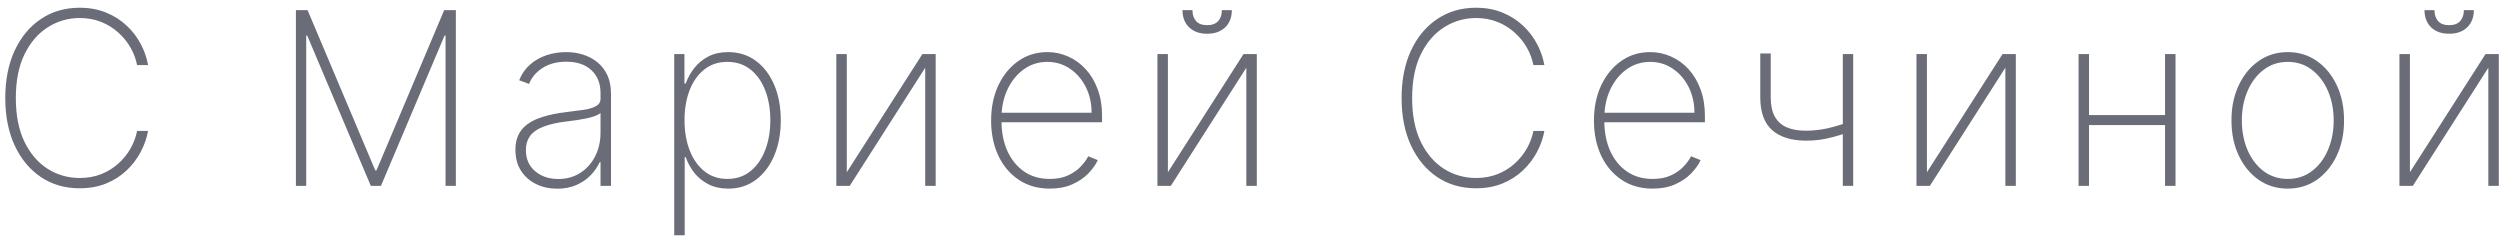 <?xml version="1.0" encoding="UTF-8"?> <svg xmlns="http://www.w3.org/2000/svg" width="269" height="26" viewBox="0 0 269 26" fill="none"> <path d="M15.931 7H14.749C14.626 6.36 14.395 5.741 14.057 5.144C13.718 4.541 13.281 3.999 12.745 3.519C12.216 3.033 11.601 2.648 10.899 2.365C10.197 2.082 9.422 1.94 8.572 1.94C7.329 1.94 6.184 2.273 5.138 2.938C4.097 3.596 3.263 4.566 2.635 5.846C2.014 7.126 1.703 8.693 1.703 10.546C1.703 12.411 2.014 13.983 2.635 15.264C3.263 16.544 4.097 17.513 5.138 18.172C6.184 18.824 7.329 19.151 8.572 19.151C9.422 19.151 10.197 19.012 10.899 18.735C11.601 18.452 12.216 18.07 12.745 17.59C13.281 17.104 13.718 16.559 14.057 15.956C14.395 15.353 14.626 14.731 14.749 14.091H15.931C15.796 14.854 15.534 15.602 15.146 16.334C14.764 17.067 14.26 17.732 13.632 18.329C13.01 18.92 12.275 19.391 11.425 19.741C10.582 20.086 9.631 20.259 8.572 20.259C6.996 20.259 5.608 19.858 4.408 19.058C3.208 18.252 2.266 17.119 1.583 15.661C0.906 14.202 0.567 12.497 0.567 10.546C0.567 8.594 0.906 6.889 1.583 5.43C2.266 3.972 3.208 2.842 4.408 2.042C5.608 1.236 6.996 0.832 8.572 0.832C9.631 0.832 10.582 1.008 11.425 1.359C12.275 1.703 13.01 2.171 13.632 2.762C14.26 3.347 14.764 4.005 15.146 4.738C15.534 5.47 15.796 6.224 15.931 7ZM31.84 1.091H33.096L40.38 18.338H40.51L47.794 1.091H49.05V20H47.942V3.833H47.831L40.99 20H39.9L33.059 3.833H32.948V20H31.84V1.091ZM59.954 20.305C59.136 20.305 58.385 20.142 57.702 19.815C57.025 19.489 56.48 19.012 56.067 18.384C55.661 17.756 55.458 16.993 55.458 16.095C55.458 15.504 55.563 14.983 55.772 14.534C55.981 14.085 56.304 13.697 56.741 13.371C57.178 13.044 57.739 12.777 58.422 12.568C59.105 12.352 59.921 12.186 60.868 12.069C61.589 11.983 62.232 11.9 62.798 11.82C63.364 11.733 63.808 11.601 64.128 11.423C64.454 11.244 64.617 10.973 64.617 10.61V10.019C64.617 8.985 64.291 8.163 63.638 7.554C62.986 6.945 62.087 6.64 60.942 6.64C59.927 6.64 59.071 6.865 58.376 7.314C57.686 7.757 57.203 8.33 56.926 9.031L55.864 8.634C56.135 7.957 56.526 7.394 57.037 6.945C57.554 6.495 58.145 6.16 58.81 5.938C59.48 5.717 60.182 5.606 60.915 5.606C61.549 5.606 62.152 5.695 62.724 5.874C63.303 6.052 63.817 6.323 64.266 6.686C64.722 7.049 65.082 7.514 65.347 8.08C65.611 8.64 65.743 9.311 65.743 10.093V20H64.617V17.442H64.534C64.288 17.972 63.949 18.455 63.518 18.892C63.094 19.323 62.58 19.668 61.977 19.926C61.379 20.178 60.705 20.305 59.954 20.305ZM60.065 19.261C60.952 19.261 61.736 19.046 62.42 18.615C63.109 18.178 63.648 17.581 64.035 16.824C64.423 16.067 64.617 15.208 64.617 14.248V12.161C64.475 12.284 64.269 12.395 63.998 12.494C63.734 12.586 63.432 12.669 63.094 12.743C62.761 12.811 62.41 12.872 62.041 12.928C61.678 12.977 61.324 13.023 60.979 13.066C59.945 13.189 59.102 13.38 58.45 13.639C57.803 13.891 57.329 14.223 57.028 14.636C56.732 15.048 56.584 15.547 56.584 16.131C56.584 17.098 56.917 17.861 57.582 18.421C58.246 18.981 59.074 19.261 60.065 19.261ZM72.546 25.318V5.818H73.645V8.985H73.783C74.005 8.376 74.316 7.816 74.716 7.305C75.122 6.794 75.624 6.384 76.221 6.077C76.824 5.763 77.532 5.606 78.344 5.606C79.489 5.606 80.487 5.92 81.336 6.548C82.185 7.175 82.844 8.043 83.312 9.151C83.78 10.253 84.013 11.518 84.013 12.946C84.013 14.374 83.776 15.642 83.303 16.75C82.835 17.852 82.176 18.72 81.327 19.354C80.483 19.982 79.496 20.296 78.363 20.296C77.557 20.296 76.849 20.142 76.239 19.834C75.636 19.526 75.128 19.117 74.716 18.606C74.31 18.089 73.999 17.523 73.783 16.907H73.673V25.318H72.546ZM73.654 12.937C73.654 14.143 73.839 15.223 74.208 16.178C74.577 17.125 75.107 17.876 75.796 18.43C76.486 18.978 77.307 19.252 78.261 19.252C79.228 19.252 80.056 18.975 80.745 18.421C81.441 17.861 81.97 17.104 82.333 16.15C82.702 15.196 82.887 14.125 82.887 12.937C82.887 11.749 82.706 10.681 82.342 9.733C81.979 8.785 81.453 8.037 80.763 7.489C80.074 6.935 79.24 6.658 78.261 6.658C77.295 6.658 76.467 6.932 75.778 7.48C75.094 8.022 74.568 8.767 74.199 9.714C73.836 10.656 73.654 11.73 73.654 12.937ZM91.114 18.532L99.248 5.818H100.679V20H99.553V7.286L91.428 20H89.987V5.818H91.114V18.532ZM112.959 20.296C111.679 20.296 110.565 19.979 109.617 19.345C108.669 18.71 107.937 17.843 107.42 16.741C106.903 15.639 106.644 14.383 106.644 12.974C106.644 11.558 106.903 10.296 107.42 9.188C107.943 8.08 108.66 7.206 109.571 6.566C110.482 5.926 111.522 5.606 112.692 5.606C113.486 5.606 114.237 5.766 114.944 6.086C115.658 6.4 116.286 6.855 116.828 7.452C117.376 8.049 117.804 8.77 118.111 9.613C118.425 10.456 118.582 11.404 118.582 12.457V13.158H107.355V12.133H117.456C117.456 11.106 117.247 10.179 116.828 9.354C116.409 8.53 115.84 7.874 115.12 7.388C114.4 6.902 113.59 6.658 112.692 6.658C111.75 6.658 110.91 6.923 110.171 7.452C109.439 7.976 108.857 8.683 108.426 9.576C108.001 10.469 107.78 11.466 107.761 12.568V13.029C107.761 14.211 107.967 15.273 108.38 16.215C108.798 17.15 109.395 17.892 110.171 18.44C110.947 18.981 111.876 19.252 112.959 19.252C113.735 19.252 114.397 19.123 114.944 18.864C115.498 18.6 115.951 18.28 116.302 17.904C116.653 17.529 116.917 17.166 117.096 16.815L118.121 17.23C117.905 17.704 117.57 18.178 117.114 18.652C116.665 19.12 116.092 19.511 115.397 19.825C114.707 20.139 113.895 20.296 112.959 20.296ZM125.666 18.532L133.801 5.818H135.232V20H134.105V7.286L125.98 20H124.54V5.818H125.666V18.532ZM131.474 1.091H132.545C132.545 1.86 132.308 2.476 131.834 2.938C131.36 3.399 130.711 3.63 129.886 3.63C129.067 3.63 128.421 3.399 127.947 2.938C127.473 2.476 127.236 1.86 127.236 1.091H128.307C128.307 1.577 128.436 1.968 128.695 2.263C128.953 2.559 129.35 2.707 129.886 2.707C130.421 2.707 130.818 2.559 131.077 2.263C131.342 1.968 131.474 1.577 131.474 1.091ZM166.174 7H164.993C164.869 6.36 164.639 5.741 164.3 5.144C163.961 4.541 163.524 3.999 162.989 3.519C162.46 3.033 161.844 2.648 161.142 2.365C160.441 2.082 159.665 1.94 158.816 1.94C157.572 1.94 156.427 2.273 155.381 2.938C154.341 3.596 153.507 4.566 152.879 5.846C152.257 7.126 151.946 8.693 151.946 10.546C151.946 12.411 152.257 13.983 152.879 15.264C153.507 16.544 154.341 17.513 155.381 18.172C156.427 18.824 157.572 19.151 158.816 19.151C159.665 19.151 160.441 19.012 161.142 18.735C161.844 18.452 162.46 18.07 162.989 17.59C163.524 17.104 163.961 16.559 164.3 15.956C164.639 15.353 164.869 14.731 164.993 14.091H166.174C166.039 14.854 165.777 15.602 165.39 16.334C165.008 17.067 164.503 17.732 163.875 18.329C163.254 18.92 162.518 19.391 161.669 19.741C160.825 20.086 159.874 20.259 158.816 20.259C157.24 20.259 155.852 19.858 154.652 19.058C153.451 18.252 152.51 17.119 151.826 15.661C151.149 14.202 150.811 12.497 150.811 10.546C150.811 8.594 151.149 6.889 151.826 5.43C152.51 3.972 153.451 2.842 154.652 2.042C155.852 1.236 157.24 0.832 158.816 0.832C159.874 0.832 160.825 1.008 161.669 1.359C162.518 1.703 163.254 2.171 163.875 2.762C164.503 3.347 165.008 4.005 165.39 4.738C165.777 5.47 166.039 6.224 166.174 7ZM177.824 20.296C176.544 20.296 175.43 19.979 174.482 19.345C173.534 18.71 172.802 17.843 172.285 16.741C171.767 15.639 171.509 14.383 171.509 12.974C171.509 11.558 171.767 10.296 172.285 9.188C172.808 8.08 173.525 7.206 174.436 6.566C175.347 5.926 176.387 5.606 177.557 5.606C178.351 5.606 179.102 5.766 179.809 6.086C180.523 6.4 181.151 6.855 181.693 7.452C182.241 8.049 182.669 8.77 182.976 9.613C183.29 10.456 183.447 11.404 183.447 12.457V13.158H172.22V12.133H182.321C182.321 11.106 182.111 10.179 181.693 9.354C181.274 8.53 180.705 7.874 179.985 7.388C179.265 6.902 178.455 6.658 177.557 6.658C176.615 6.658 175.775 6.923 175.036 7.452C174.303 7.976 173.722 8.683 173.291 9.576C172.866 10.469 172.645 11.466 172.626 12.568V13.029C172.626 14.211 172.832 15.273 173.245 16.215C173.663 17.15 174.26 17.892 175.036 18.44C175.812 18.981 176.741 19.252 177.824 19.252C178.6 19.252 179.262 19.123 179.809 18.864C180.363 18.6 180.816 18.28 181.167 17.904C181.517 17.529 181.782 17.166 181.961 16.815L182.986 17.23C182.77 17.704 182.435 18.178 181.979 18.652C181.53 19.12 180.957 19.511 180.262 19.825C179.572 20.139 178.76 20.296 177.824 20.296ZM199.404 5.818V20H198.287V5.818H199.404ZM199.035 13.085V14.193C198.401 14.408 197.822 14.586 197.299 14.728C196.782 14.87 196.284 14.974 195.803 15.042C195.323 15.104 194.828 15.134 194.317 15.134C192.741 15.128 191.529 14.749 190.679 13.999C189.83 13.242 189.405 12.066 189.405 10.472V5.754H190.531V10.472C190.531 11.321 190.676 12.01 190.965 12.54C191.255 13.063 191.679 13.448 192.24 13.694C192.8 13.94 193.48 14.063 194.28 14.063C195.092 14.063 195.883 13.977 196.653 13.805C197.428 13.626 198.222 13.386 199.035 13.085ZM207.338 18.532L215.472 5.818H216.903V20H215.777V7.286L207.652 20H206.212V5.818H207.338V18.532ZM233.32 12.383V13.454H224.465V12.383H233.32ZM224.779 5.818V20H223.653V5.818H224.779ZM234.086 5.818V20H232.96V5.818H234.086ZM246.163 20.296C244.994 20.296 243.953 19.982 243.042 19.354C242.131 18.72 241.414 17.849 240.891 16.741C240.368 15.633 240.106 14.371 240.106 12.955C240.106 11.533 240.368 10.271 240.891 9.17C241.414 8.062 242.131 7.191 243.042 6.557C243.953 5.923 244.994 5.606 246.163 5.606C247.333 5.606 248.373 5.923 249.284 6.557C250.195 7.191 250.912 8.062 251.435 9.17C251.958 10.278 252.22 11.54 252.22 12.955C252.22 14.371 251.958 15.633 251.435 16.741C250.912 17.849 250.195 18.72 249.284 19.354C248.373 19.982 247.333 20.296 246.163 20.296ZM246.163 19.252C247.154 19.252 248.019 18.972 248.758 18.412C249.502 17.852 250.078 17.095 250.484 16.141C250.897 15.187 251.103 14.125 251.103 12.955C251.103 11.786 250.897 10.727 250.484 9.779C250.072 8.825 249.496 8.068 248.758 7.508C248.019 6.942 247.154 6.658 246.163 6.658C245.172 6.658 244.307 6.942 243.569 7.508C242.83 8.068 242.254 8.825 241.842 9.779C241.43 10.727 241.223 11.786 241.223 12.955C241.223 14.125 241.427 15.187 241.833 16.141C242.245 17.095 242.821 17.852 243.559 18.412C244.304 18.972 245.172 19.252 246.163 19.252ZM259.307 18.532L267.441 5.818H268.872V20H267.745V7.286L259.62 20H258.18V5.818H259.307V18.532ZM265.114 1.091H266.185C266.185 1.86 265.948 2.476 265.474 2.938C265 3.399 264.351 3.63 263.526 3.63C262.707 3.63 262.061 3.399 261.587 2.938C261.113 2.476 260.876 1.86 260.876 1.091H261.947C261.947 1.577 262.076 1.968 262.335 2.263C262.593 2.559 262.99 2.707 263.526 2.707C264.061 2.707 264.458 2.559 264.717 2.263C264.982 1.968 265.114 1.577 265.114 1.091Z" fill="#6A6C78"></path> </svg> 